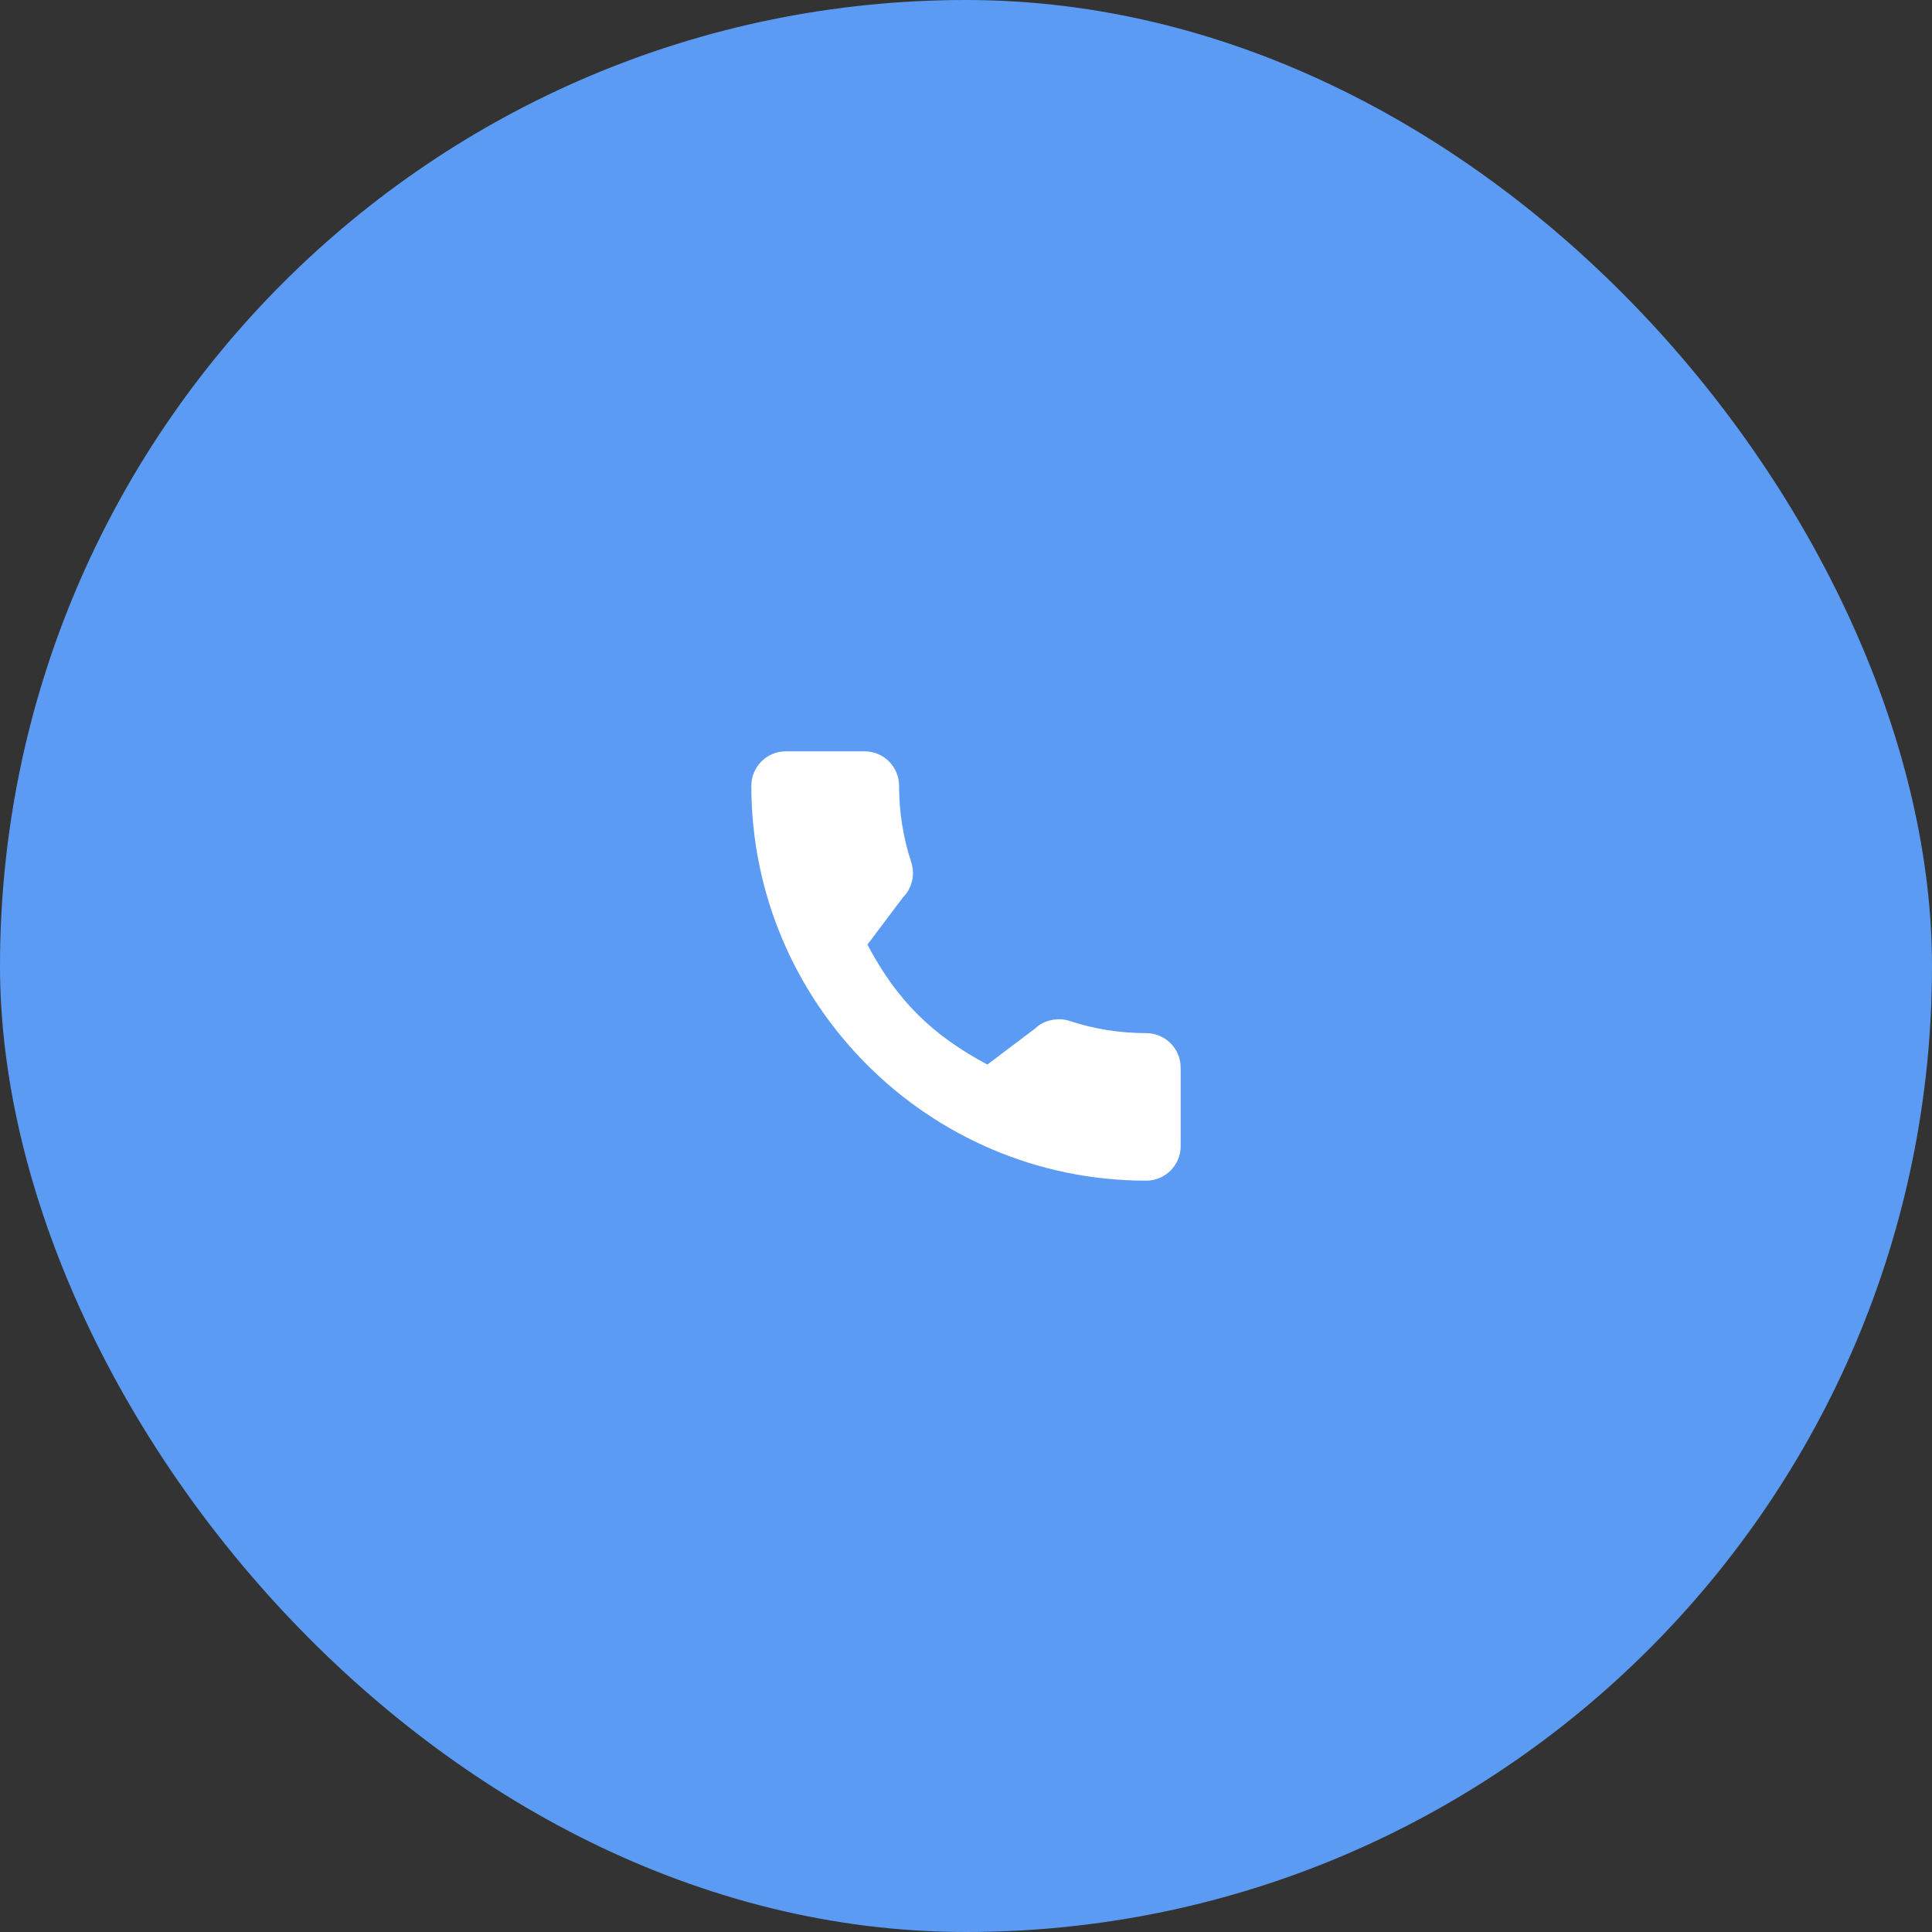 <svg width="72" height="72" viewBox="0 0 72 72" fill="none" xmlns="http://www.w3.org/2000/svg">
<rect x="0" y="0" width="72" height="72" fill="#333333" stroke="none"/>
<rect width="72" height="72" rx="36" fill="#5C9BF3"/>
<g clip-path="url(#clip0_184_1168)">
<path d="M42.716 38.502C41.737 38.502 40.775 38.349 39.863 38.048C39.417 37.895 38.868 38.035 38.595 38.315L36.796 39.673C34.71 38.559 33.425 37.275 32.326 35.204L33.644 33.452C33.986 33.11 34.109 32.61 33.962 32.142C33.66 31.225 33.506 30.264 33.506 29.284C33.506 28.576 32.93 28 32.222 28H29.284C28.576 28 28 28.576 28 29.284C28 37.398 34.602 44 42.716 44C43.424 44 44 43.424 44 42.716V39.786C44 39.078 43.424 38.502 42.716 38.502Z" fill="white"/>
</g>
<defs>
<clipPath id="clip0_184_1168">
<rect width="16" height="16" fill="white" transform="translate(28 28)"/>
</clipPath>
</defs>
</svg>
